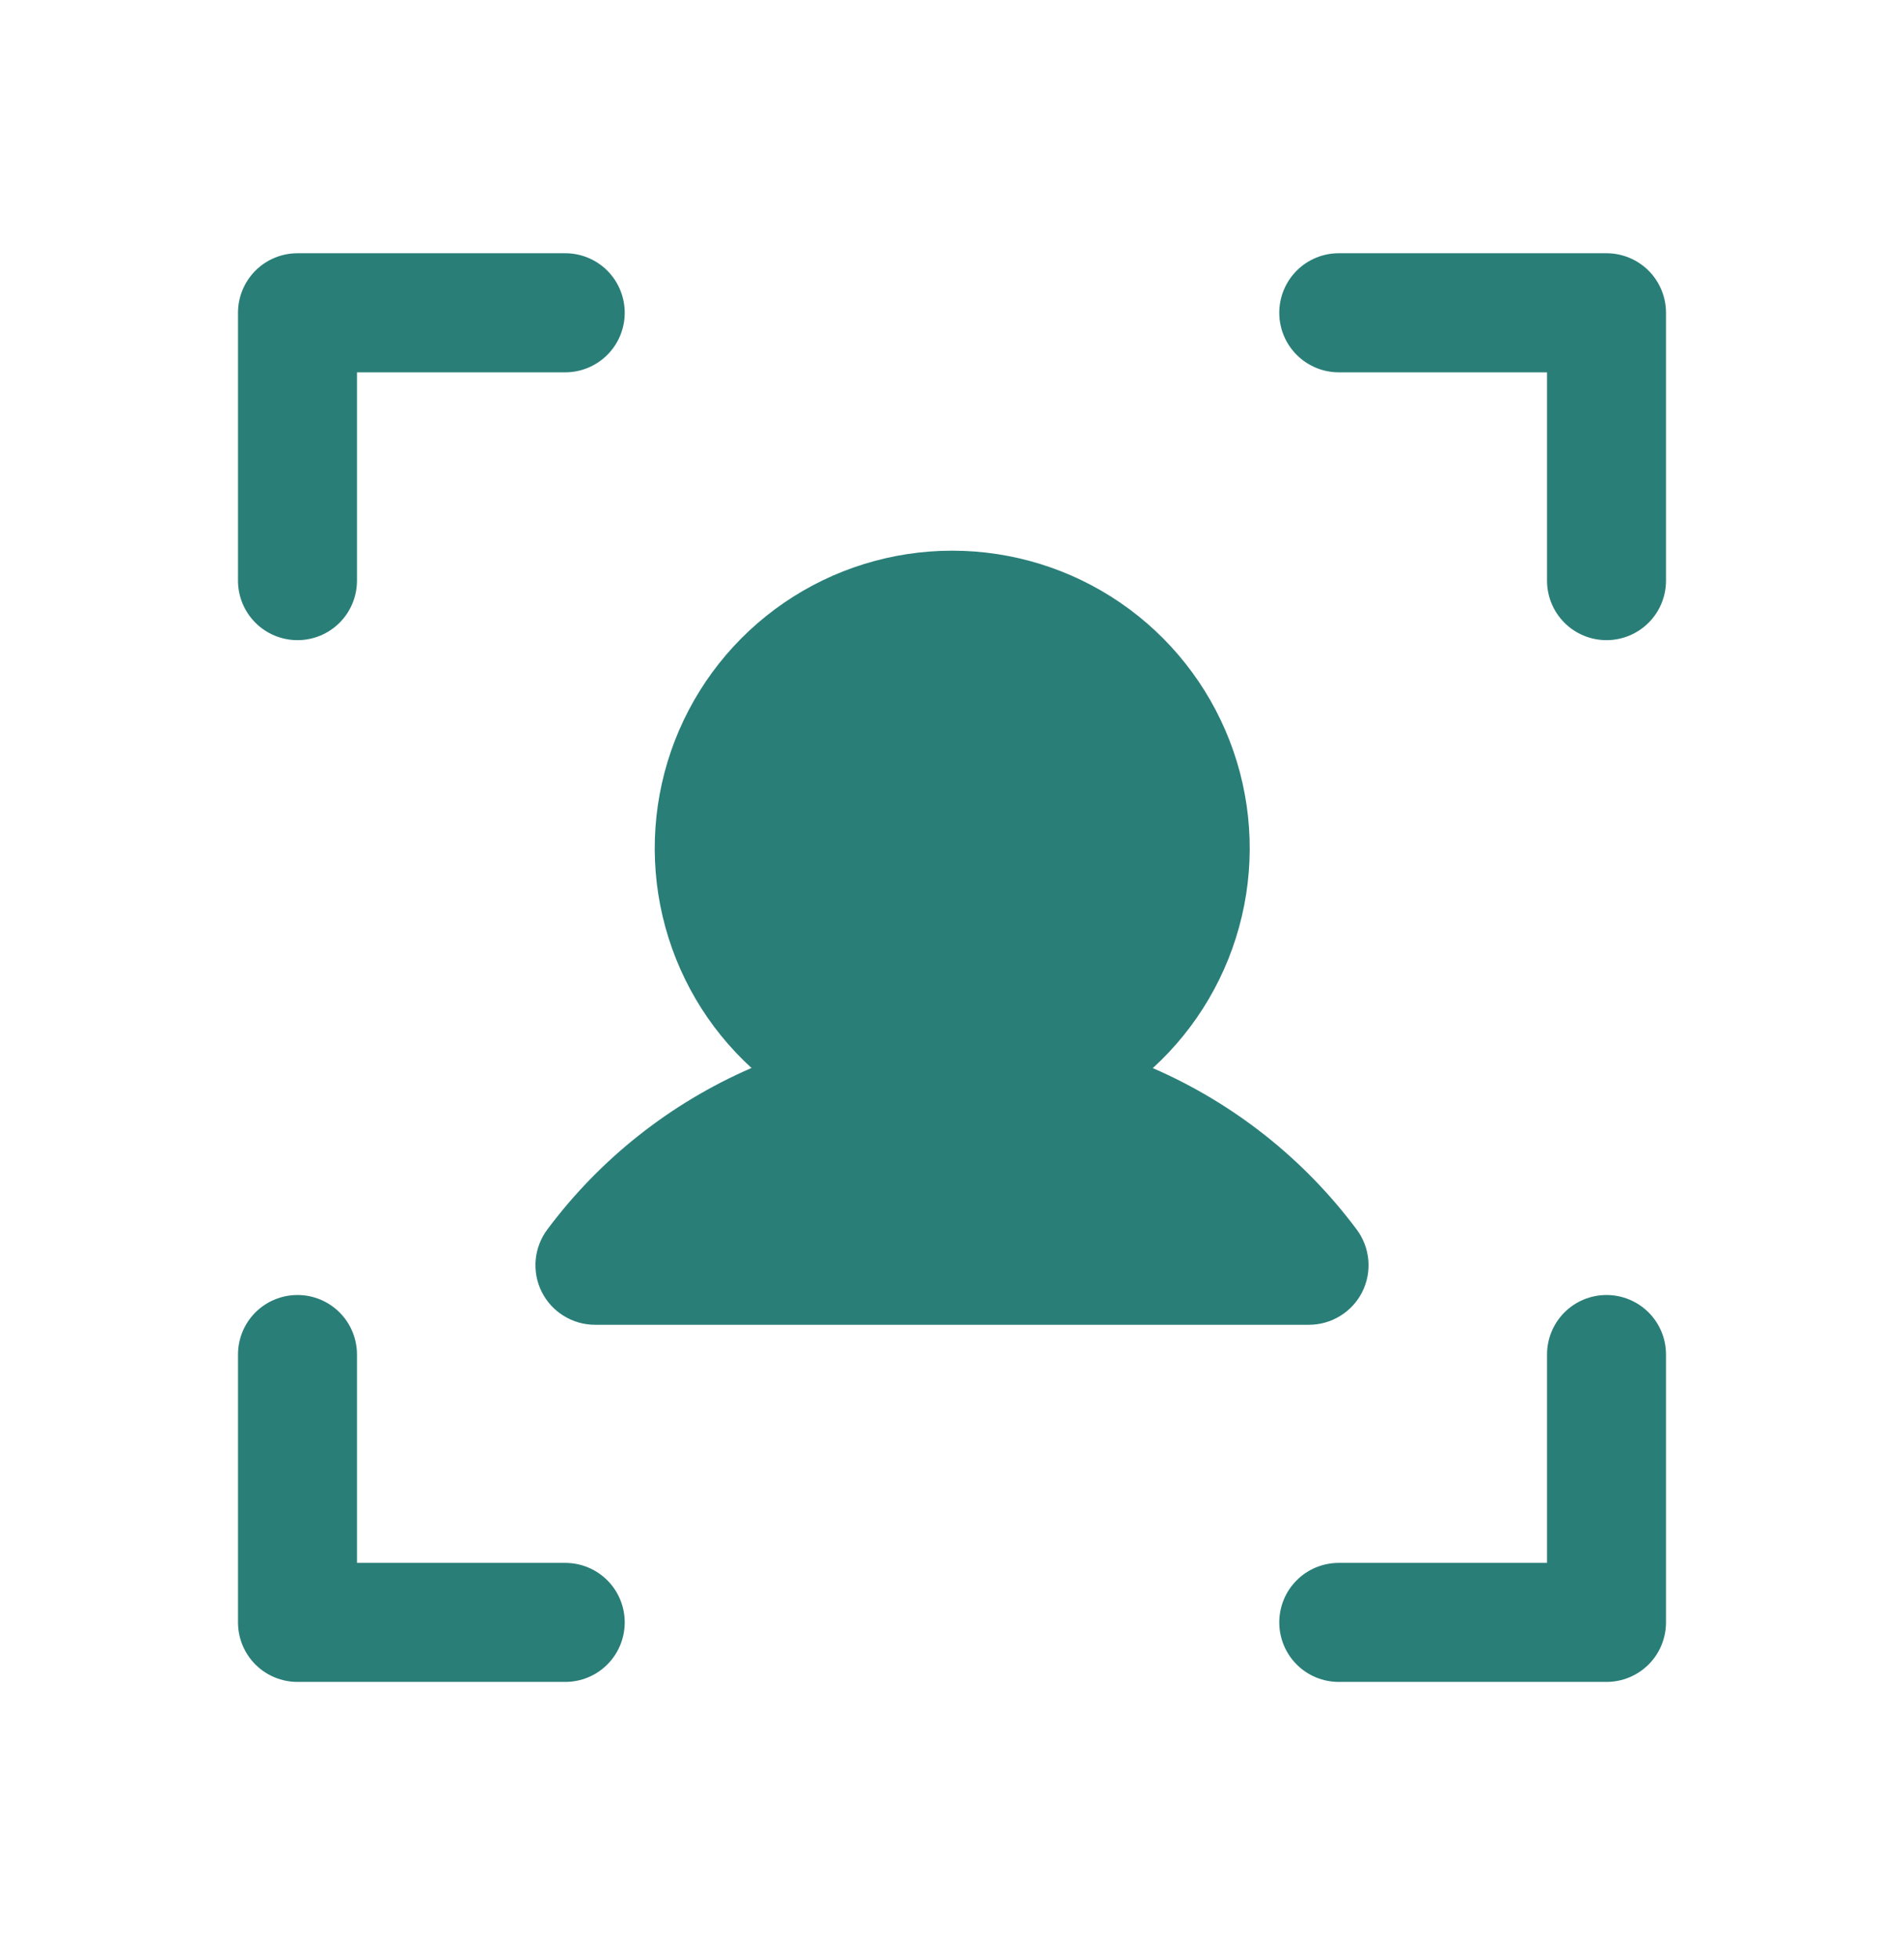 <svg width="35" height="36" viewBox="0 0 35 36" fill="none" xmlns="http://www.w3.org/2000/svg">
<path d="M30.625 5.747V10.669C30.625 10.959 30.51 11.237 30.305 11.442C30.099 11.647 29.821 11.762 29.531 11.762C29.241 11.762 28.963 11.647 28.758 11.442C28.553 11.237 28.438 10.959 28.438 10.669V6.841H24.609C24.319 6.841 24.041 6.725 23.836 6.52C23.631 6.315 23.516 6.037 23.516 5.747C23.516 5.457 23.631 5.179 23.836 4.973C24.041 4.768 24.319 4.653 24.609 4.653H29.531C29.821 4.653 30.099 4.768 30.305 4.973C30.51 5.179 30.625 5.457 30.625 5.747ZM29.531 23.794C29.241 23.794 28.963 23.909 28.758 24.114C28.553 24.319 28.438 24.597 28.438 24.887V28.716H24.609C24.319 28.716 24.041 28.831 23.836 29.036C23.631 29.241 23.516 29.519 23.516 29.809C23.516 30.099 23.631 30.378 23.836 30.583C24.041 30.788 24.319 30.903 24.609 30.903H29.531C29.821 30.903 30.099 30.788 30.305 30.583C30.51 30.378 30.625 30.099 30.625 29.809V24.887C30.625 24.597 30.51 24.319 30.305 24.114C30.099 23.909 29.821 23.794 29.531 23.794ZM10.391 28.716H6.562V24.887C6.562 24.597 6.447 24.319 6.242 24.114C6.037 23.909 5.759 23.794 5.469 23.794C5.179 23.794 4.9 23.909 4.695 24.114C4.49 24.319 4.375 24.597 4.375 24.887V29.809C4.375 30.099 4.49 30.378 4.695 30.583C4.9 30.788 5.179 30.903 5.469 30.903H10.391C10.681 30.903 10.959 30.788 11.164 30.583C11.369 30.378 11.484 30.099 11.484 29.809C11.484 29.519 11.369 29.241 11.164 29.036C10.959 28.831 10.681 28.716 10.391 28.716ZM5.469 11.762C5.759 11.762 6.037 11.647 6.242 11.442C6.447 11.237 6.562 10.959 6.562 10.669V6.841H10.391C10.681 6.841 10.959 6.725 11.164 6.52C11.369 6.315 11.484 6.037 11.484 5.747C11.484 5.457 11.369 5.179 11.164 4.973C10.959 4.768 10.681 4.653 10.391 4.653H5.469C5.179 4.653 4.9 4.768 4.695 4.973C4.49 5.179 4.375 5.457 4.375 5.747V10.669C4.375 10.959 4.49 11.237 4.695 11.442C4.9 11.647 5.179 11.762 5.469 11.762ZM13.809 19.625C12.323 20.27 11.031 21.291 10.062 22.589C9.94 22.752 9.866 22.945 9.847 23.148C9.829 23.35 9.867 23.554 9.958 23.736C10.049 23.918 10.189 24.071 10.362 24.177C10.535 24.284 10.734 24.341 10.938 24.341H24.062C24.266 24.341 24.465 24.284 24.638 24.177C24.811 24.071 24.951 23.918 25.042 23.736C25.133 23.554 25.171 23.35 25.153 23.148C25.134 22.945 25.06 22.752 24.938 22.589C23.969 21.291 22.677 20.27 21.191 19.625C22.006 18.882 22.576 17.909 22.828 16.835C23.08 15.762 23.002 14.637 22.603 13.609C22.204 12.581 21.504 11.697 20.594 11.074C19.684 10.451 18.607 10.118 17.504 10.118C16.401 10.118 15.324 10.451 14.414 11.074C13.504 11.697 12.804 12.581 12.405 13.609C12.007 14.637 11.928 15.762 12.18 16.835C12.432 17.909 13.002 18.882 13.817 19.625H13.809Z" fill="#2A7E78"/>
</svg>
